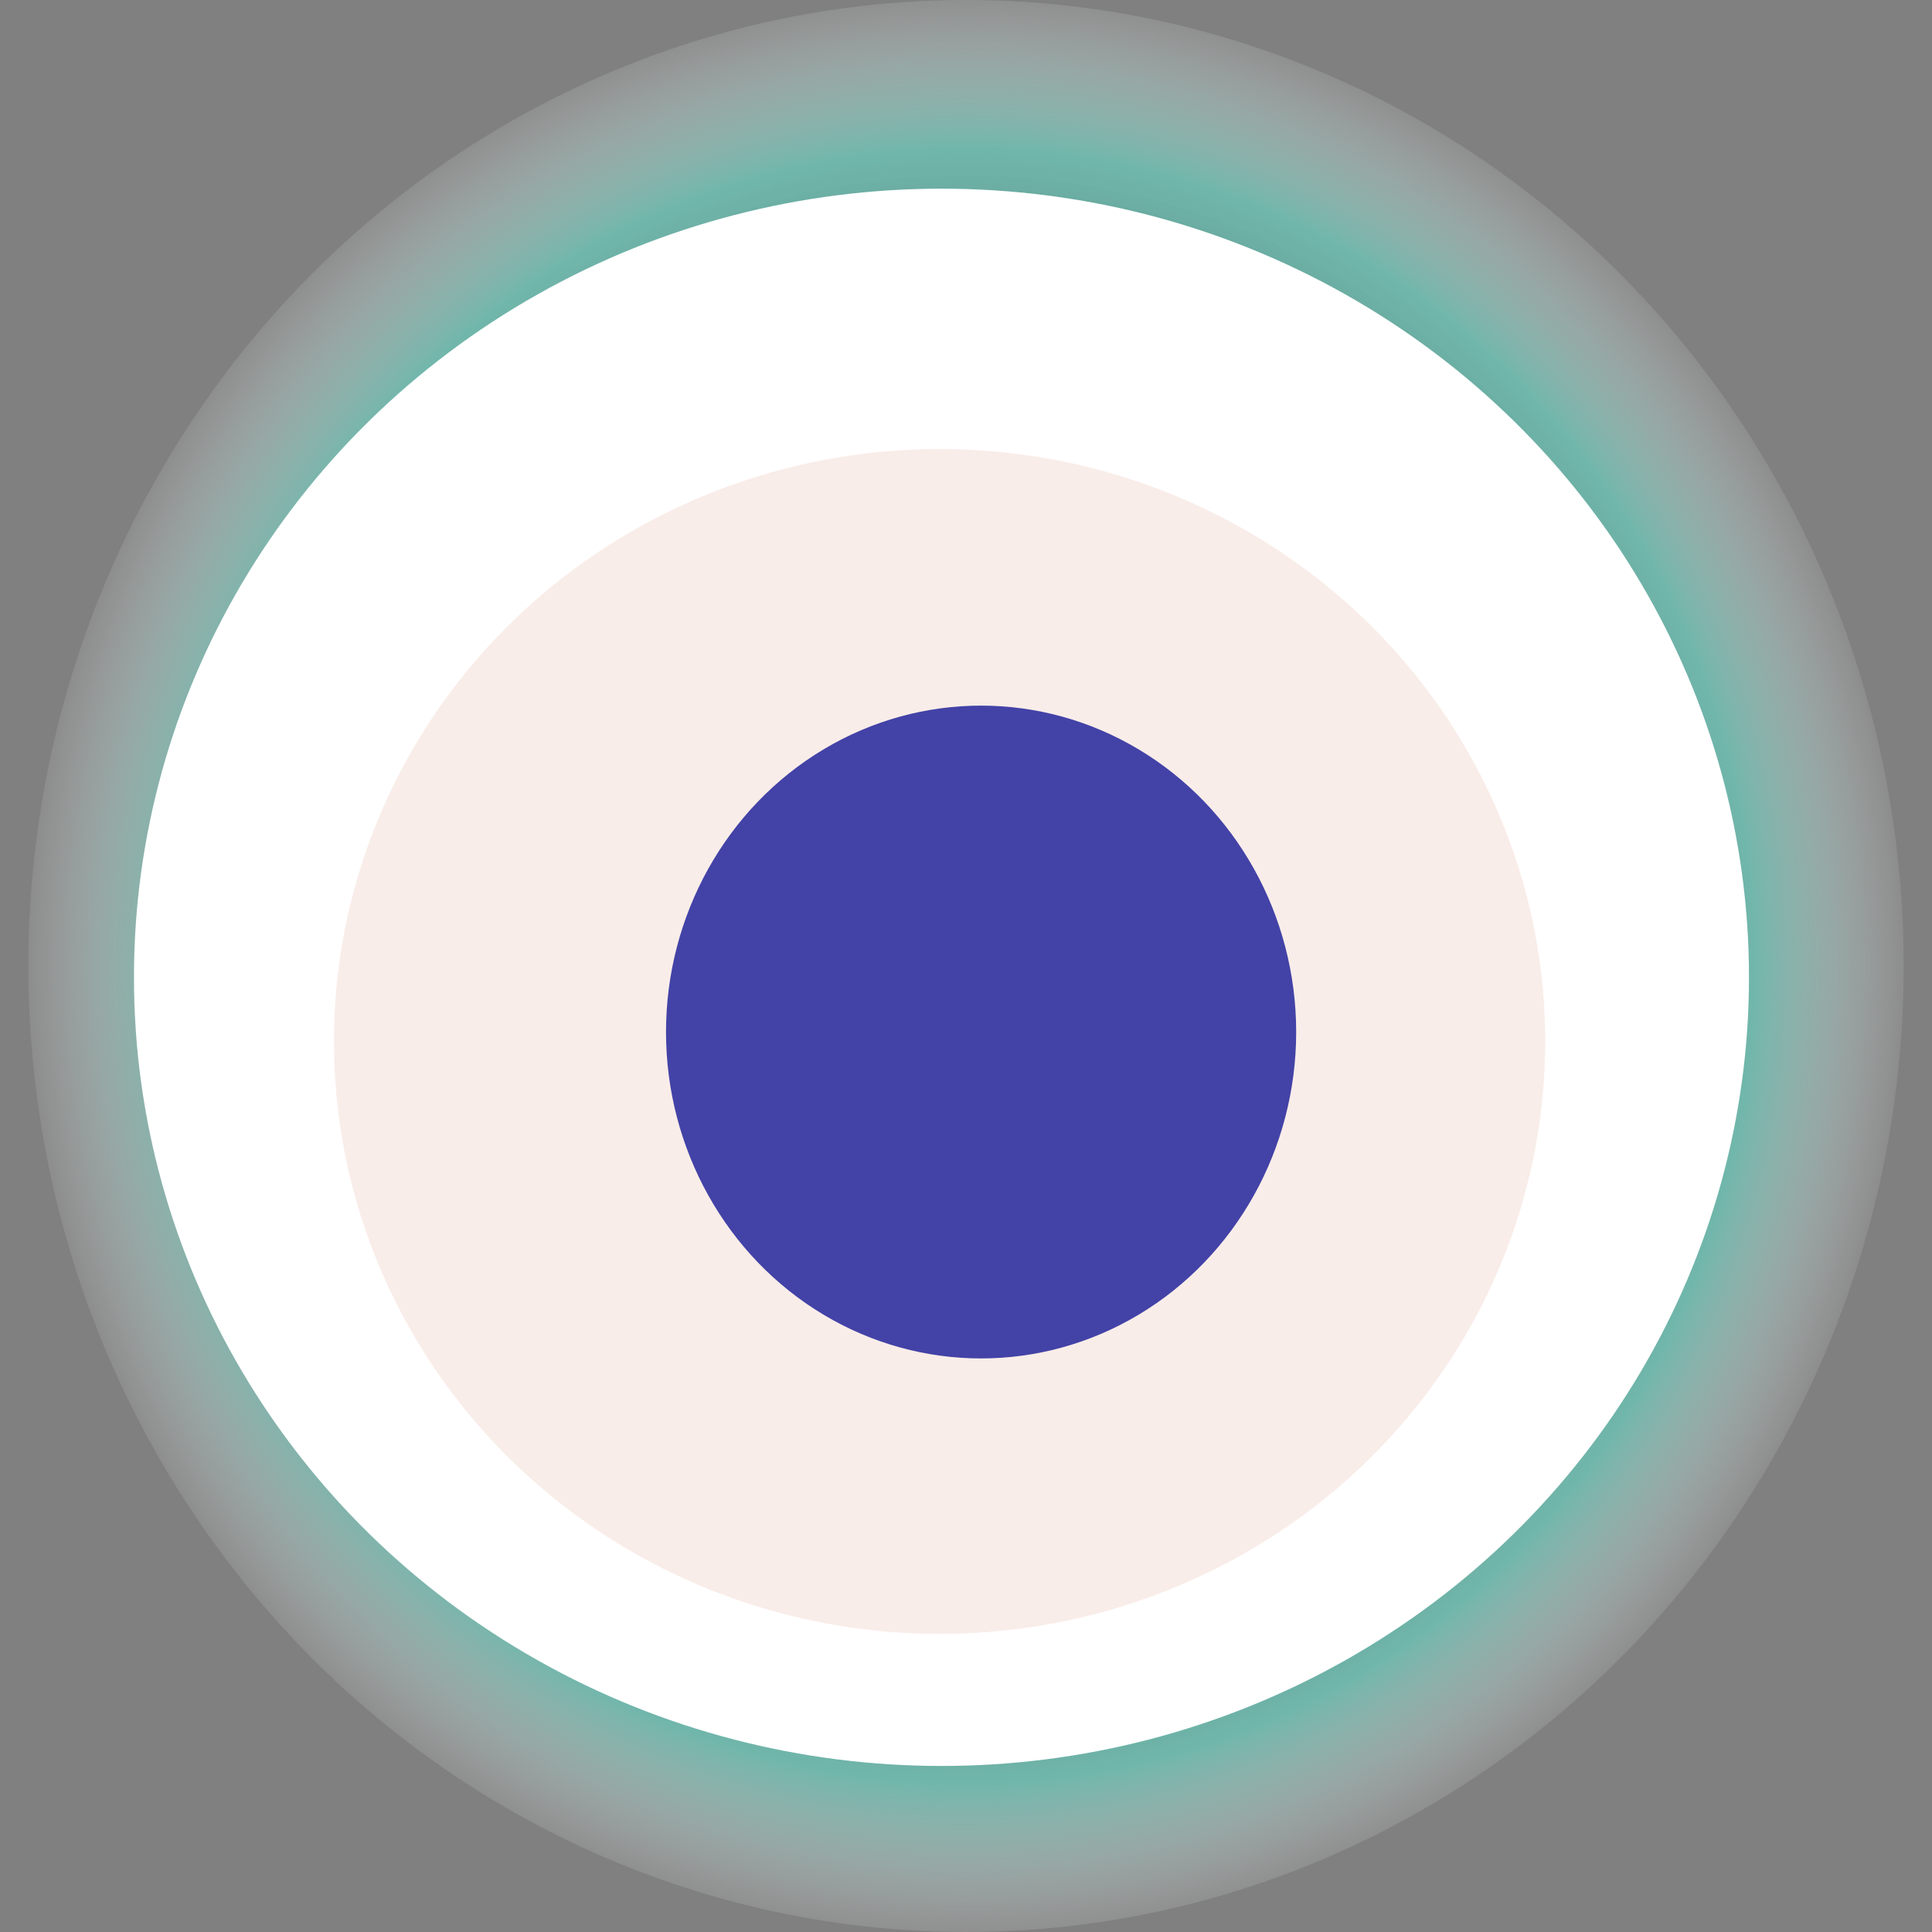 <svg width="1024" height="1024" xmlns="http://www.w3.org/2000/svg"><rect width="100%" height="100%" fill="#808080" stroke="none"/><g><title>0xb6a6056ff1ae4f3ea37d5bcf96e2952bd452fd0e</title><ellipse ry="512" rx="497" cy="512" cx="512" fill="url(#e_1_g)"/><ellipse ry="418" rx="428" cy="518" cx="499" fill="#FFF"/><ellipse ry="314" rx="321" cy="552" cx="498" fill="rgba(190,71,32,0.1)"/><ellipse ry="173" rx="167" cy="547" cx="520" fill="rgba(22, 24, 150, 0.8)"/><animateTransform attributeName="transform" begin="0s" dur="20s" type="rotate" from="0 512 512" to="360 512 512" repeatCount="indefinite"/><defs><radialGradient id="e_1_g"><stop offset="30%" stop-color="#000"/><stop offset="84%" stop-color="rgba(107,206,190,0.7)"/><stop offset="100%" stop-color="rgba(255,255,255,0.1)"/></radialGradient></defs></g></svg>